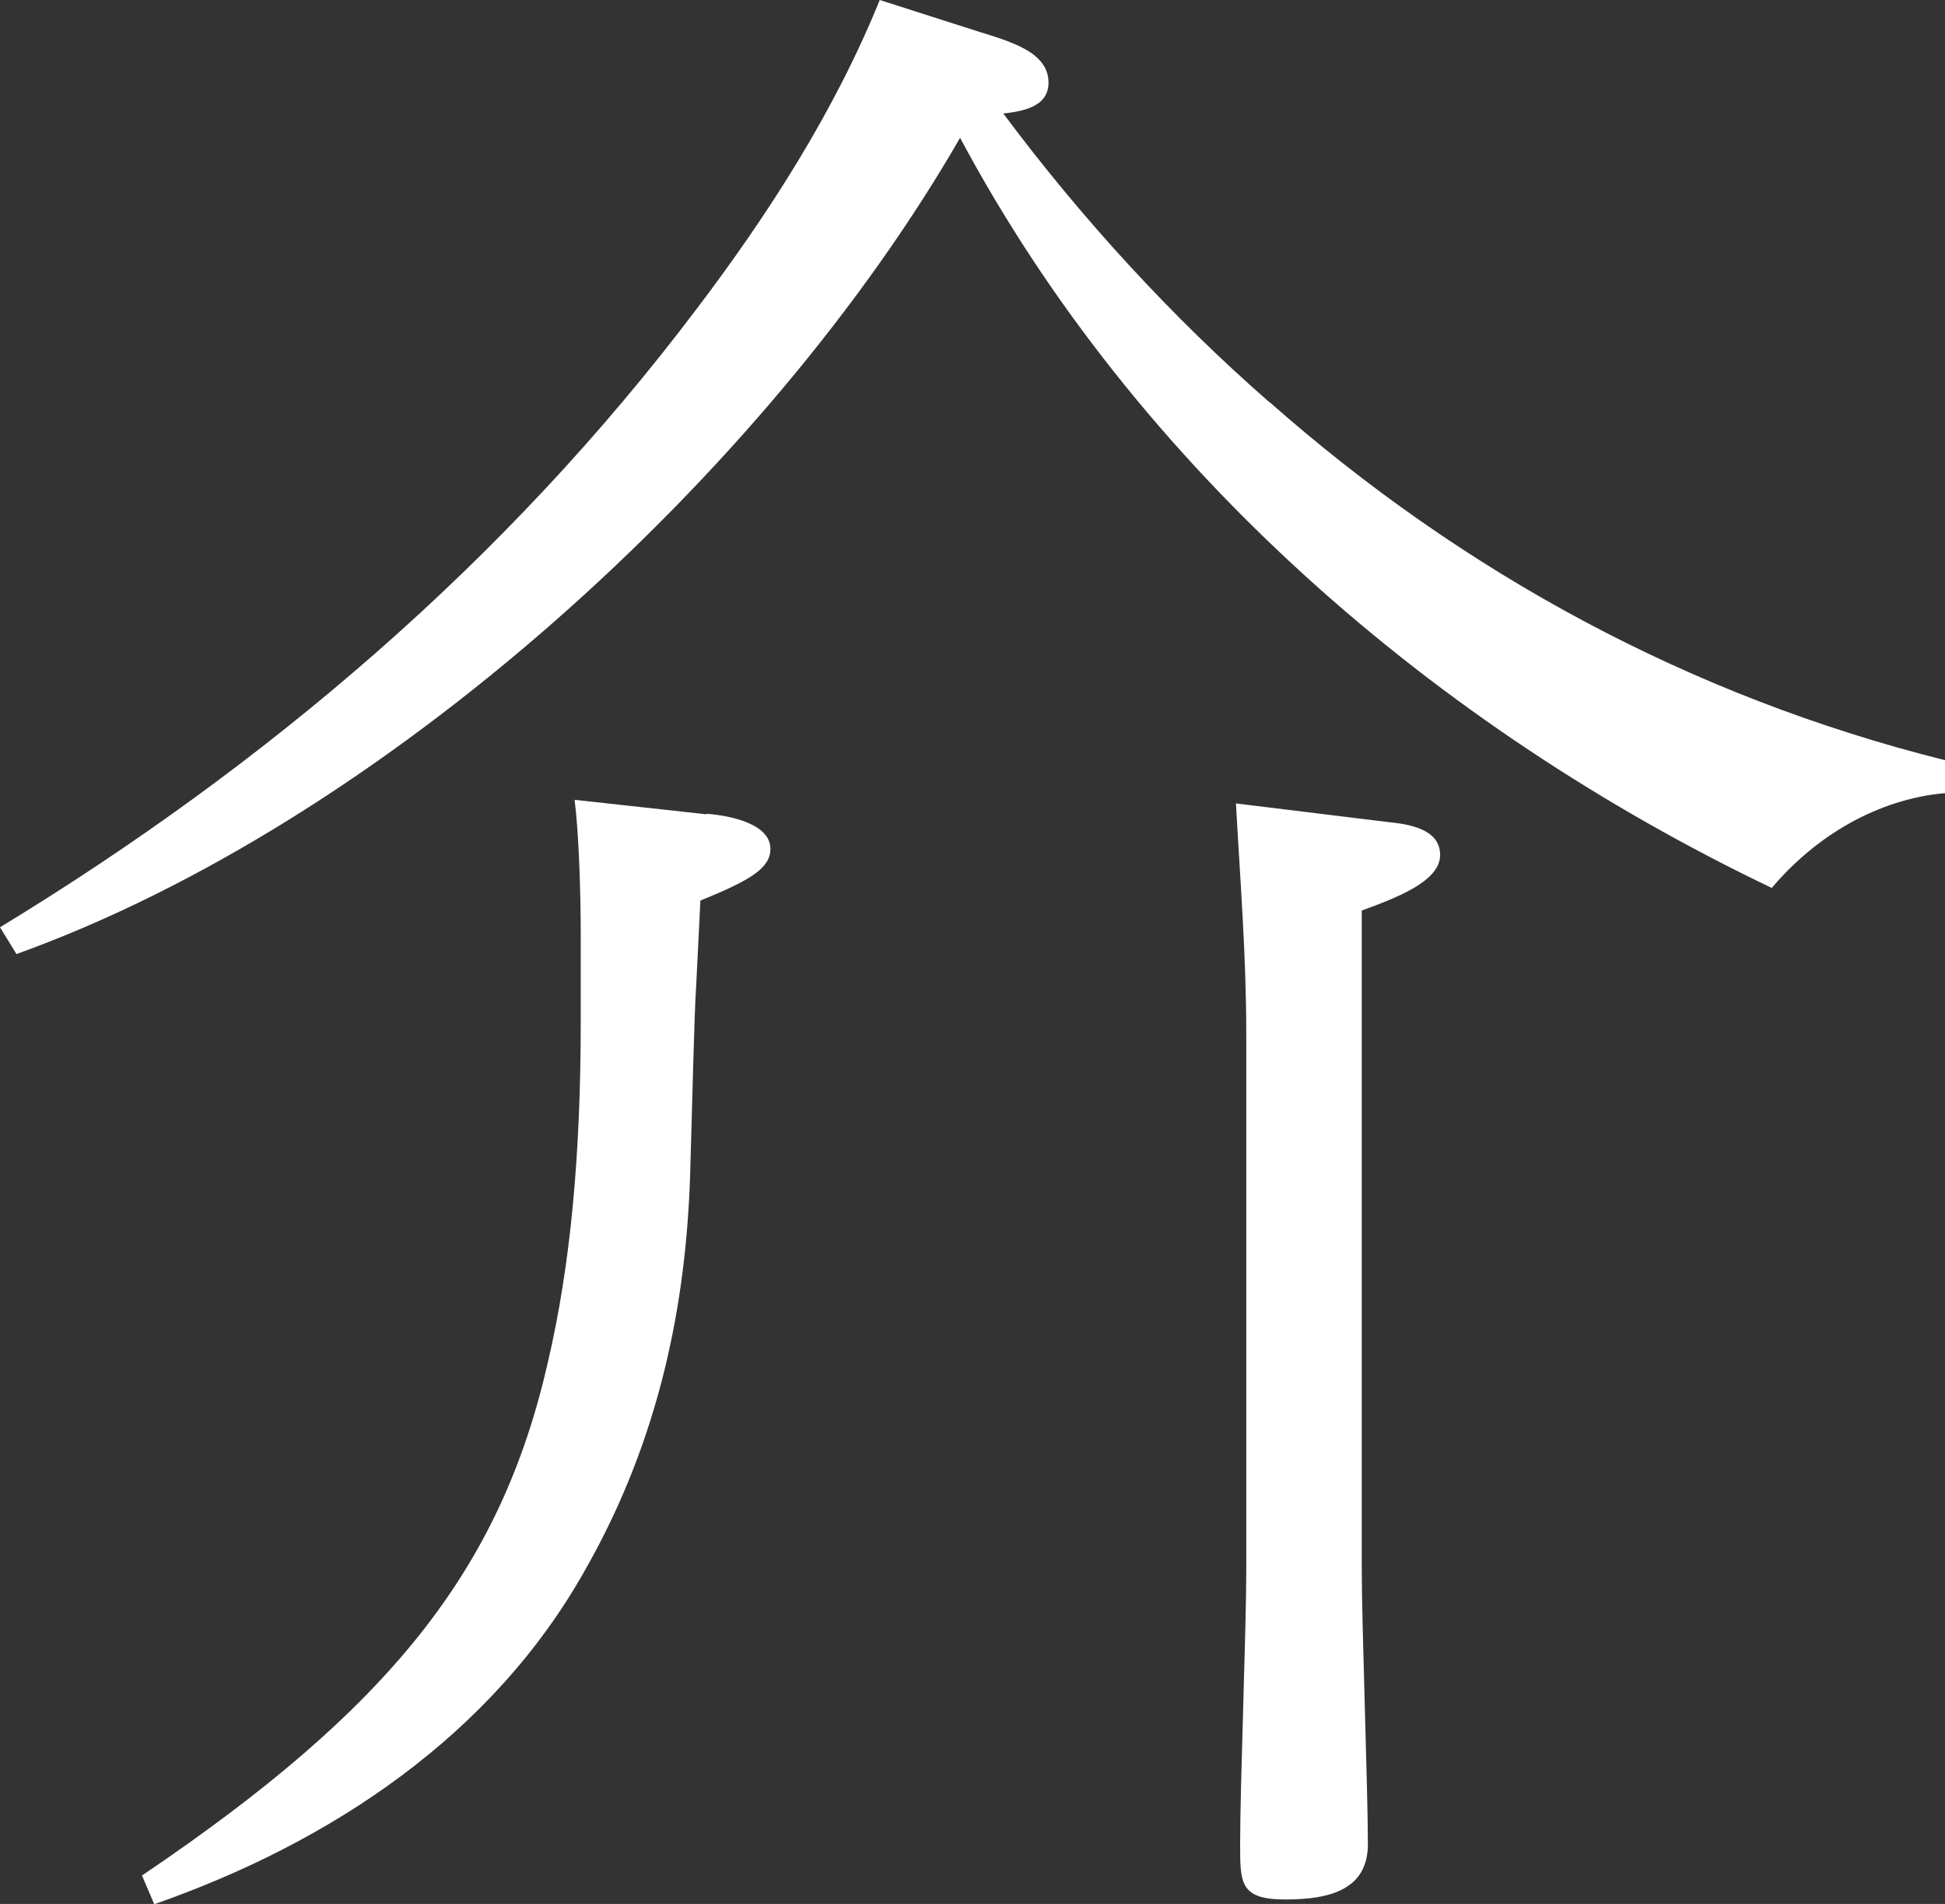 <?xml version="1.0" encoding="UTF-8"?>
<svg id="_テキスト" data-name="テキスト" xmlns="http://www.w3.org/2000/svg" viewBox="0 0 69.73 68.25">
  <rect x="0" y="0" width="69.73" height="68.25" fill="#333333" stroke="none"/>
  <defs>
    <style>
      .cls-1 {
        fill: #fff;
        stroke-width: 0px;
      }
    </style>
  </defs>
  <path class="cls-1" d="m45.5,14.4c6.94,6.13,15.07,10.56,24.23,12.85v1.18c-2.44.22-4.65,1.55-6.21,3.4-12.04-5.76-22.75-15-29.1-26.89C27.48,16.99,13.74,29.47.59,34.2l-.59-.96c9.6-5.84,18.17-13.15,24.97-22.16,2.58-3.4,4.95-7.09,6.57-11.08l3.47,1.11c1.18.37,2.58.74,2.58,1.85,0,.89-.96,1.03-1.62,1.11,2.81,3.77,6.06,7.31,9.53,10.34Zm-20.17,14.77c.89.07,2.29.37,2.29,1.26,0,.67-.67,1.11-2.51,1.85l-.15,3.03c-.07.96-.15,4.58-.22,6.87-.15,4.43-1.03,9.31-3.77,14.11-3.32,5.91-9.09,9.75-15.44,11.97l-.44-1.03c8.86-5.98,12.85-10.93,14.55-18.39.81-3.47,1.18-7.39,1.18-12.26v-3.03c0-1.62-.07-3.69-.22-4.88l4.73.52Zm24.45.3c.67.07,1.85.22,1.85,1.18s-1.62,1.55-2.81,1.99v23.64c0,1.92.22,7.9.22,9.82,0,1.62-1.33,1.99-2.96,1.99s-1.62-.59-1.62-1.99c0-2.14.22-7.68.22-9.82v-19.21c0-2.81-.22-5.54-.37-8.27l5.47.67Z"/>
</svg>